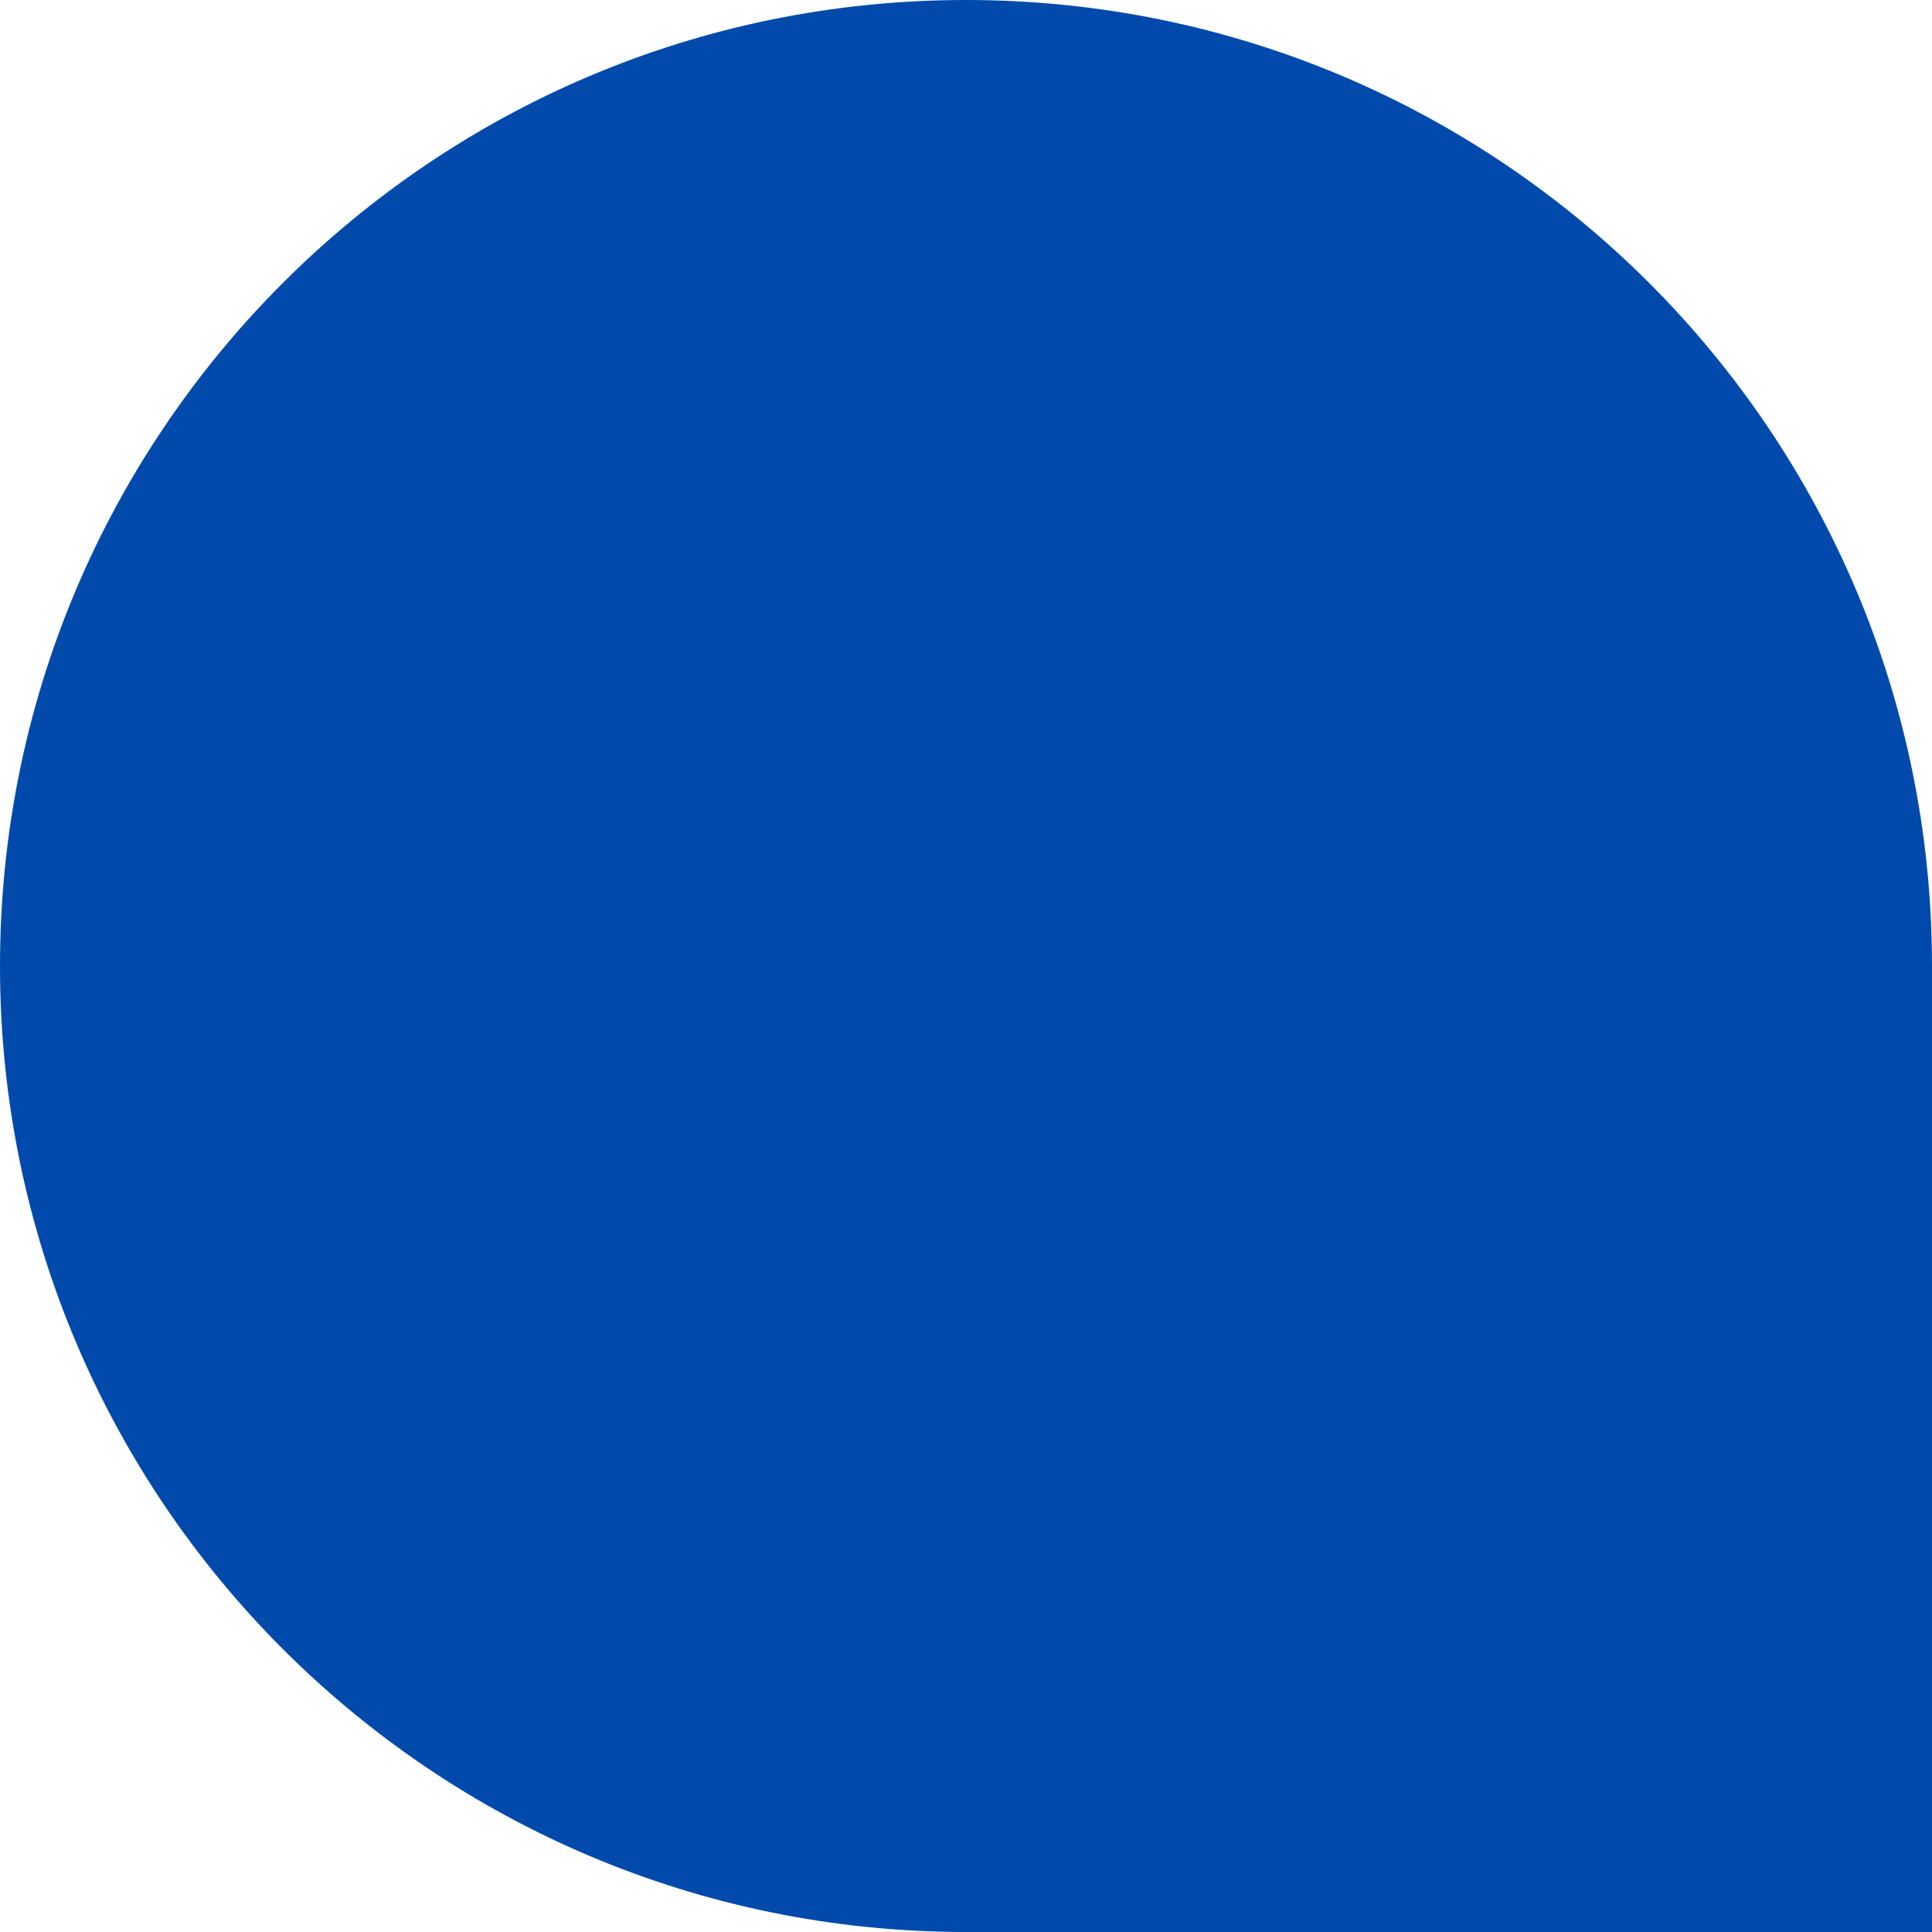 <?xml version="1.0" encoding="UTF-8" standalone="no"?><svg xmlns="http://www.w3.org/2000/svg" xmlns:xlink="http://www.w3.org/1999/xlink" fill="#000000" height="500" preserveAspectRatio="xMidYMid meet" version="1" viewBox="0.0 0.0 500.0 500.0" width="500" zoomAndPan="magnify"><g id="change1_1"><path d="M250,0L250,0c138.1,0,250,111.9,250,250v250H250C111.9,500,0,388.1,0,250v0C0,111.9,111.9,0,250,0z" fill="#014aac"/></g></svg>